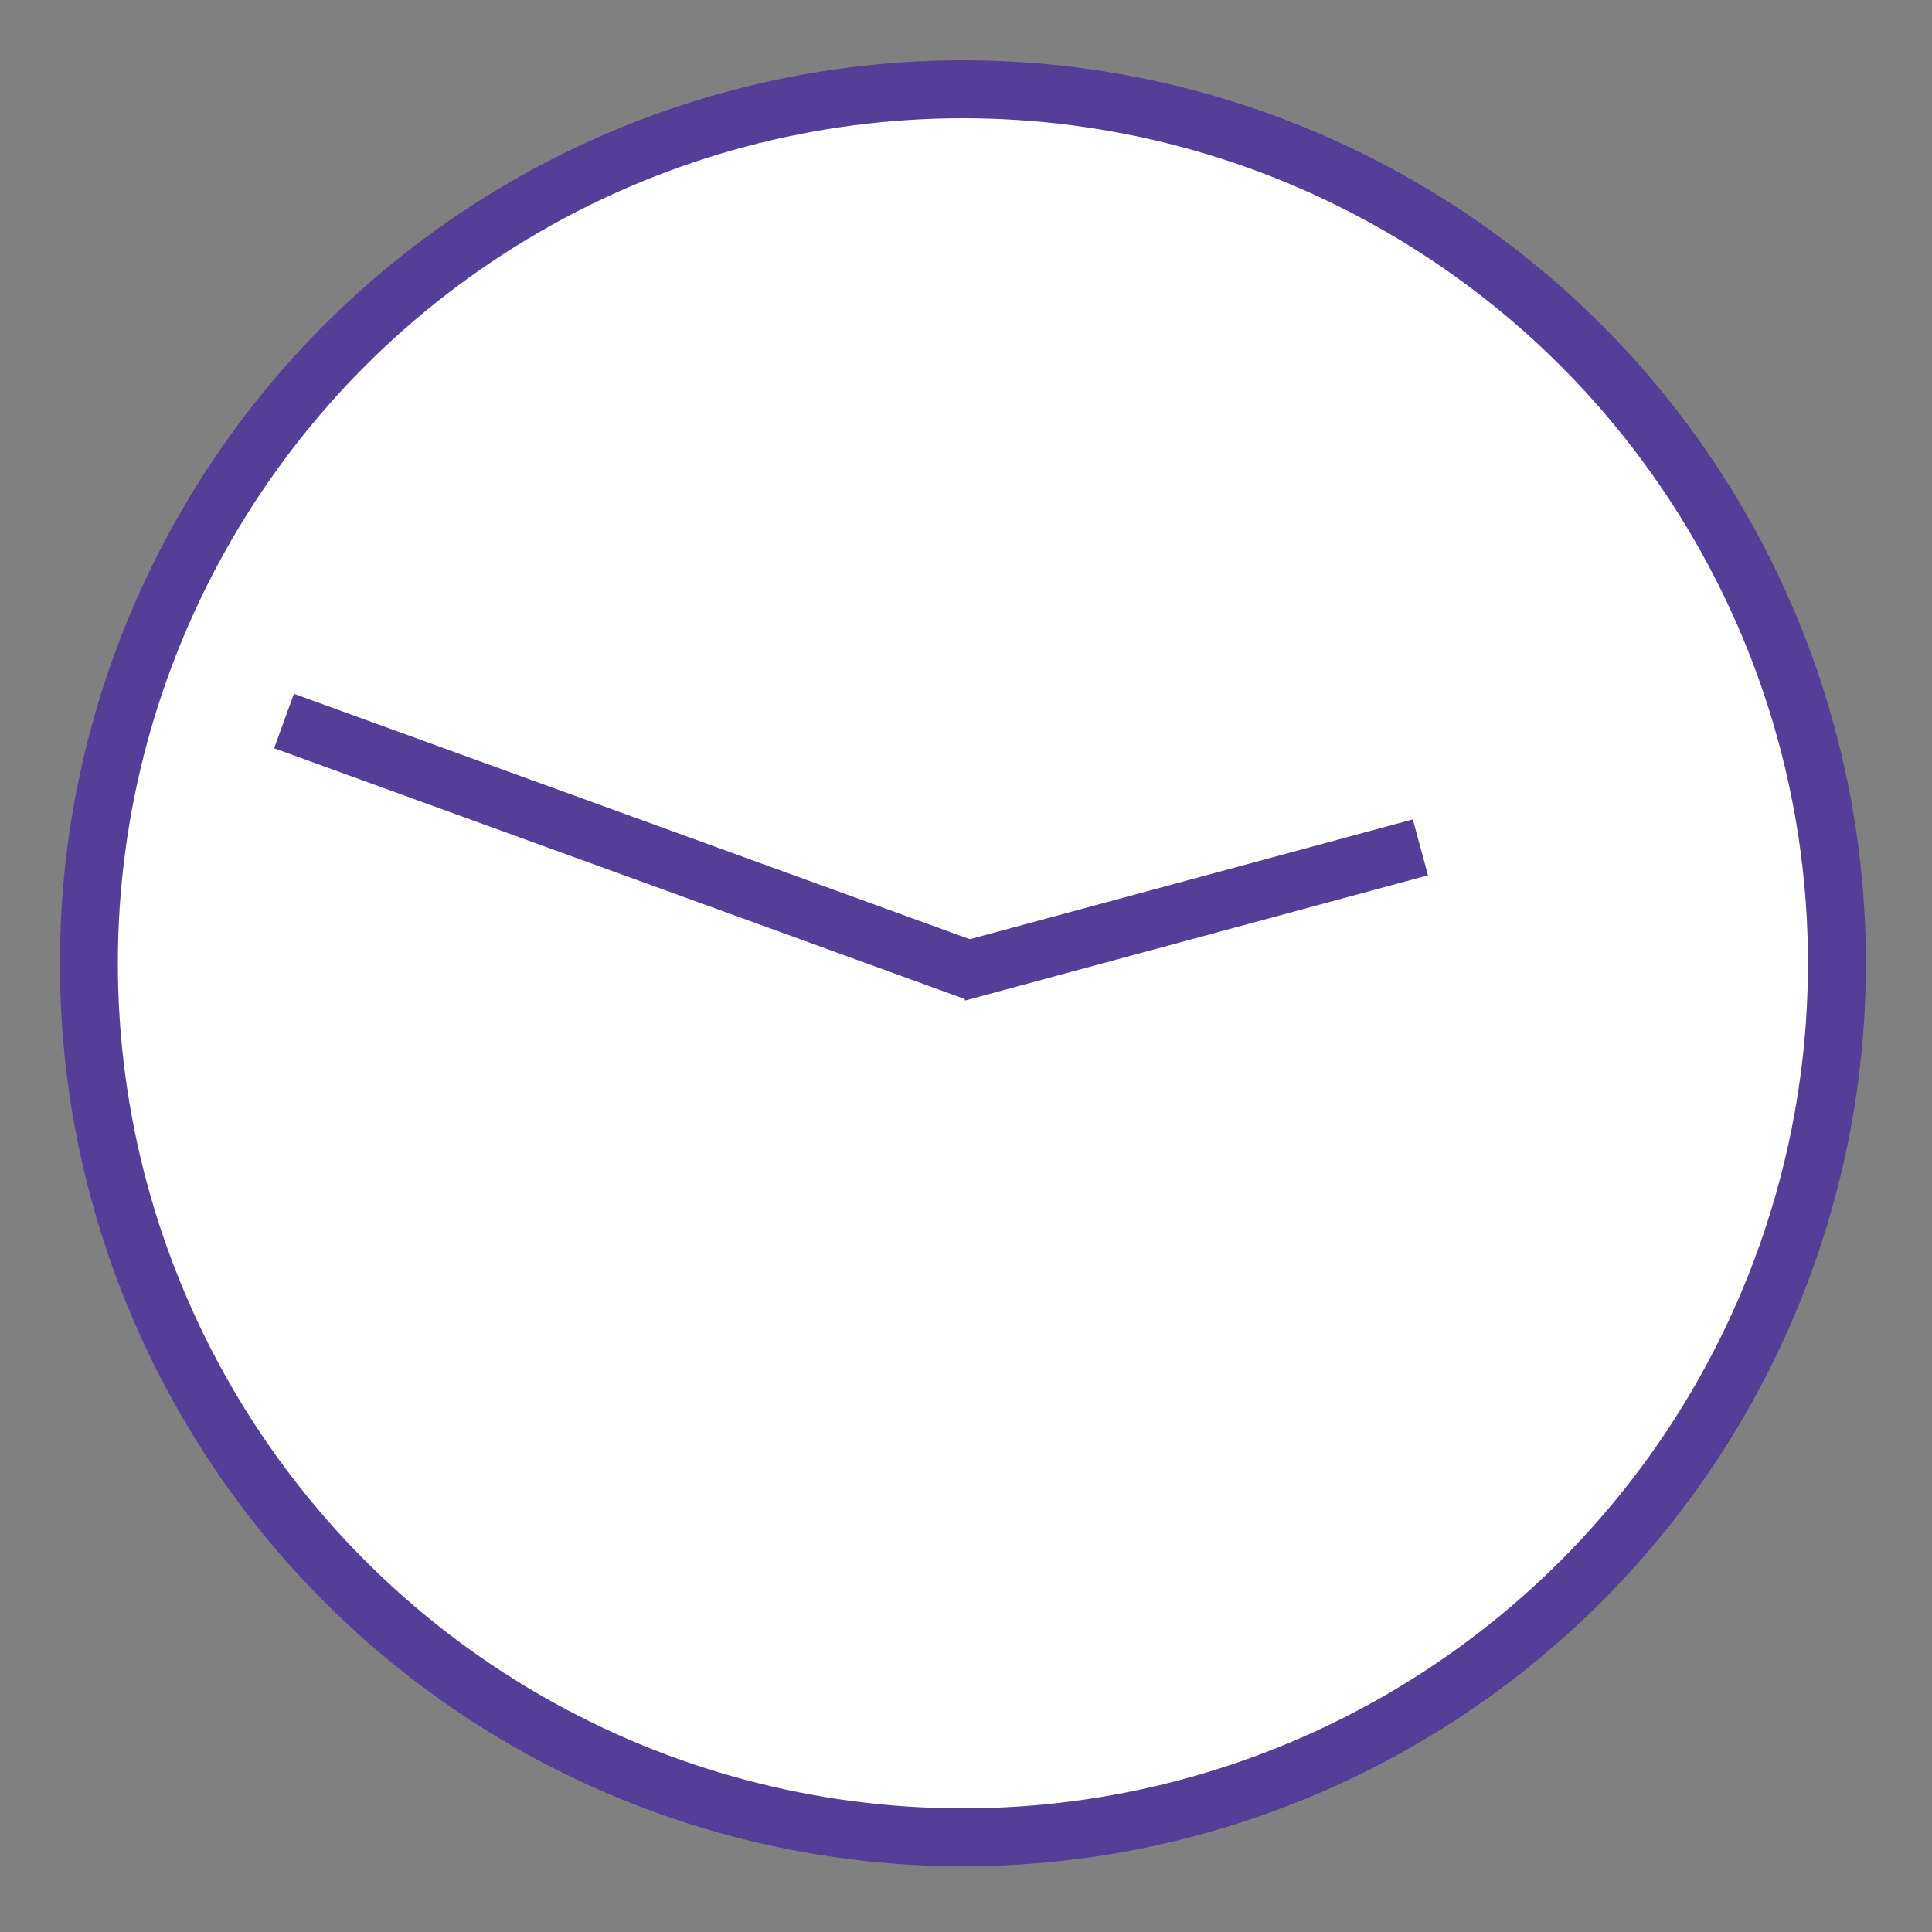 <?xml version="1.0" encoding="UTF-8"?>
<svg id="Layer_1" data-name="Layer 1" xmlns="http://www.w3.org/2000/svg" version="1.1" viewBox="0 0 500 500">
  <rect x="0" y="0" width="500" height="500" fill="#808080" stroke="none"/>
  <defs>
    <style>
      .cls-1 {
        fill: none;
        stroke: #553e98;
        stroke-width: 15px;
      }

      .cls-2 {
        fill: #fff;
        stroke-width: 0px;
      }
    </style>
  </defs>
  <g id="Ellipse_68" data-name="Ellipse 68">
    <circle class="cls-2" cx="249.2" cy="249.3" r="230.3"/>
    <circle class="cls-1" cx="249.2" cy="249.3" r="226.2"/>
  </g>
  <line id="Line_126" data-name="Line 126" class="cls-1" x1="73.5" y1="186.6" x2="252.8" y2="251.7"/>
  <line id="Line_127" data-name="Line 127" class="cls-1" x1="367.6" y1="219.3" x2="247.8" y2="251.7"/>
</svg>